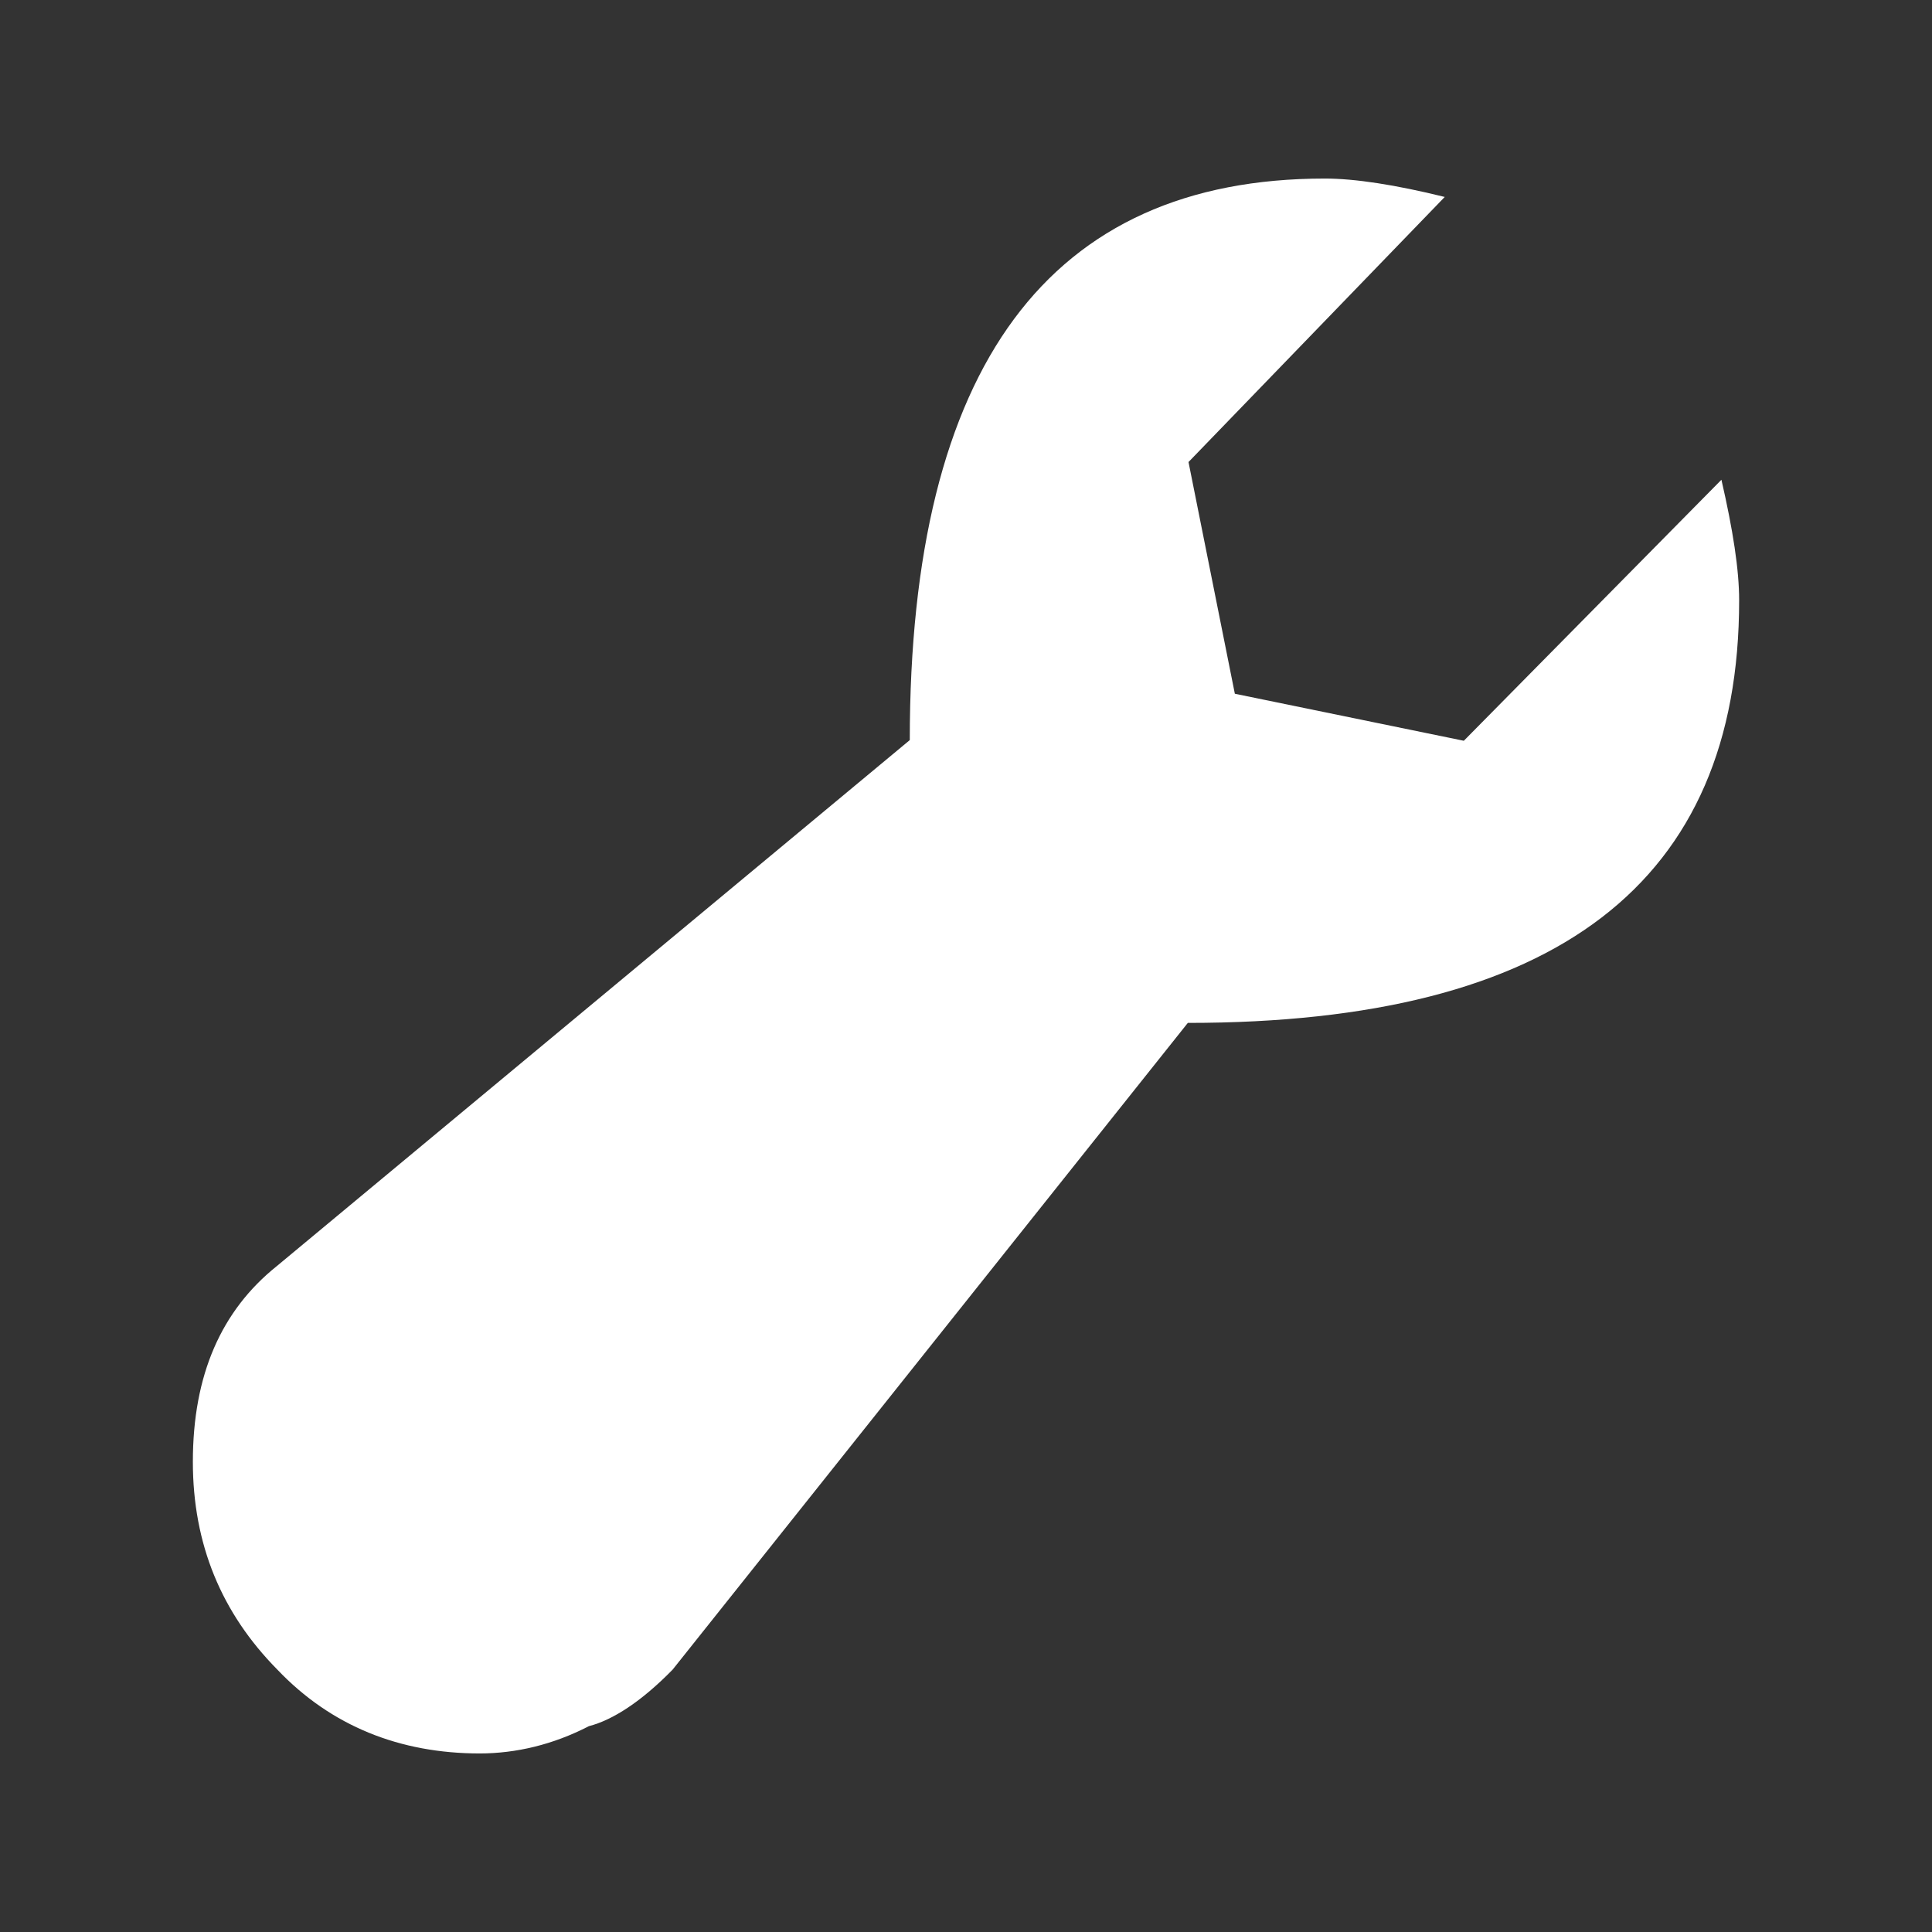 <?xml version="1.0" encoding="utf-8"?>
<!-- Generator: Adobe Illustrator 19.2.1, SVG Export Plug-In . SVG Version: 6.00 Build 0)  -->
<svg version="1.1" id="Ebene_1" xmlns="http://www.w3.org/2000/svg" xmlns:xlink="http://www.w3.org/1999/xlink" x="0px" y="0px"
	 viewBox="0 0 283.5 283.5" style="enable-background:new 0 0 283.5 283.5;" xml:space="preserve">
<rect x="0" y="0" width="283.5" height="283.5" fill="#333333" stroke="none"/>
<style type="text/css">
	.st0{fill:#FFFFFF;}
</style>
<g>
	<path class="st0" d="M40.7,245c7.9,8.3,18,12.3,29.7,12.3c5.3,0,10.8-1.3,16-4c3.5-0.9,7.7-3.6,12.3-8.3l75.6-94.9
		c54.1,0,80.9-20.6,80.9-62c0-4.5-0.9-10.3-2.6-17.7l-37.8,38.3l-33.6-6.9l-6.8-34L212,28.9c-7.3-1.8-13.2-2.7-17.6-2.7
		c-40.4,0-60.9,27.5-60.9,82.4l-92.9,77.2c-8.1,6.5-12.3,15.9-12.3,28.7C28.3,226.6,32.5,236.7,40.7,245"/>
</g>
</svg>
